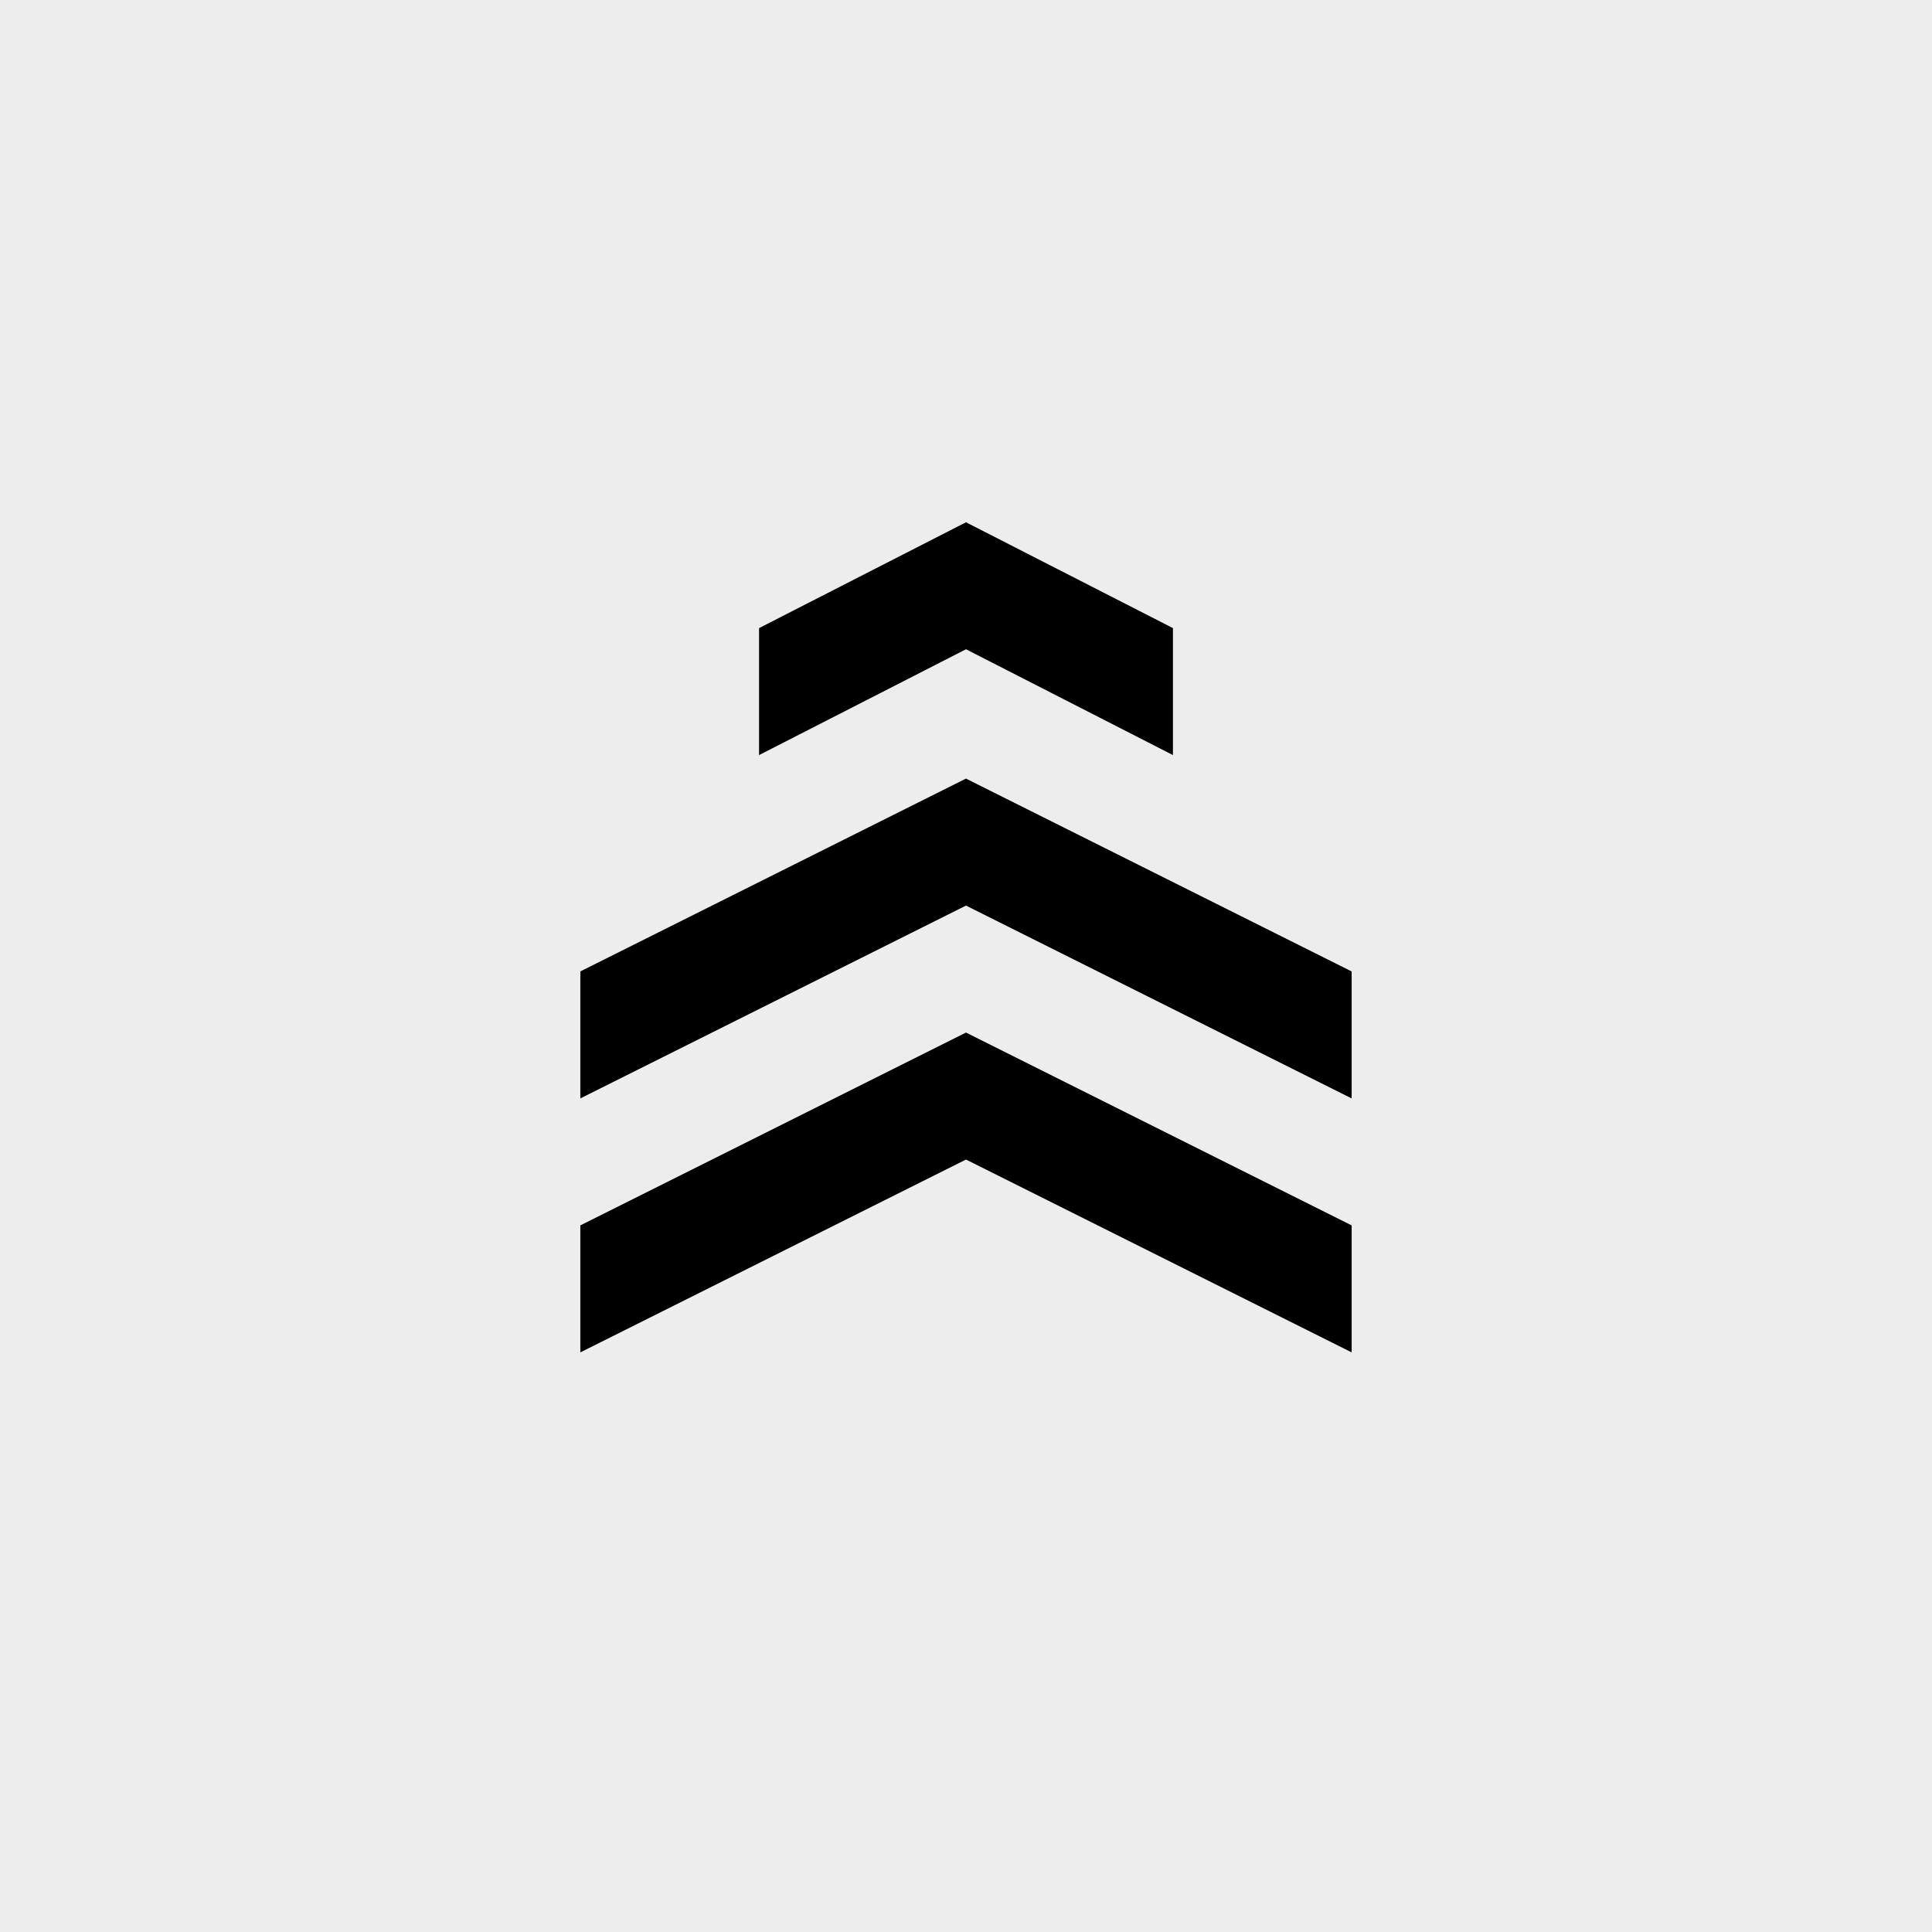 <svg width="390" height="390" viewBox="0 0 390 390" fill="none" xmlns="http://www.w3.org/2000/svg">
<rect width="390" height="390" fill="#EDEDED"/>
<path d="M153.228 126.79L195 105.429L236.773 126.79V152.423L195 131.062L153.228 152.423V126.79Z" fill="black"/>
<path d="M117.15 196.095L195 157.17L272.85 196.095V221.729L195 182.804L117.15 221.729V196.095Z" fill="black"/>
<path d="M195 208.437L117.15 247.362V272.995L195 234.07L272.85 272.995V247.362L195 208.437Z" fill="black"/>
</svg>
